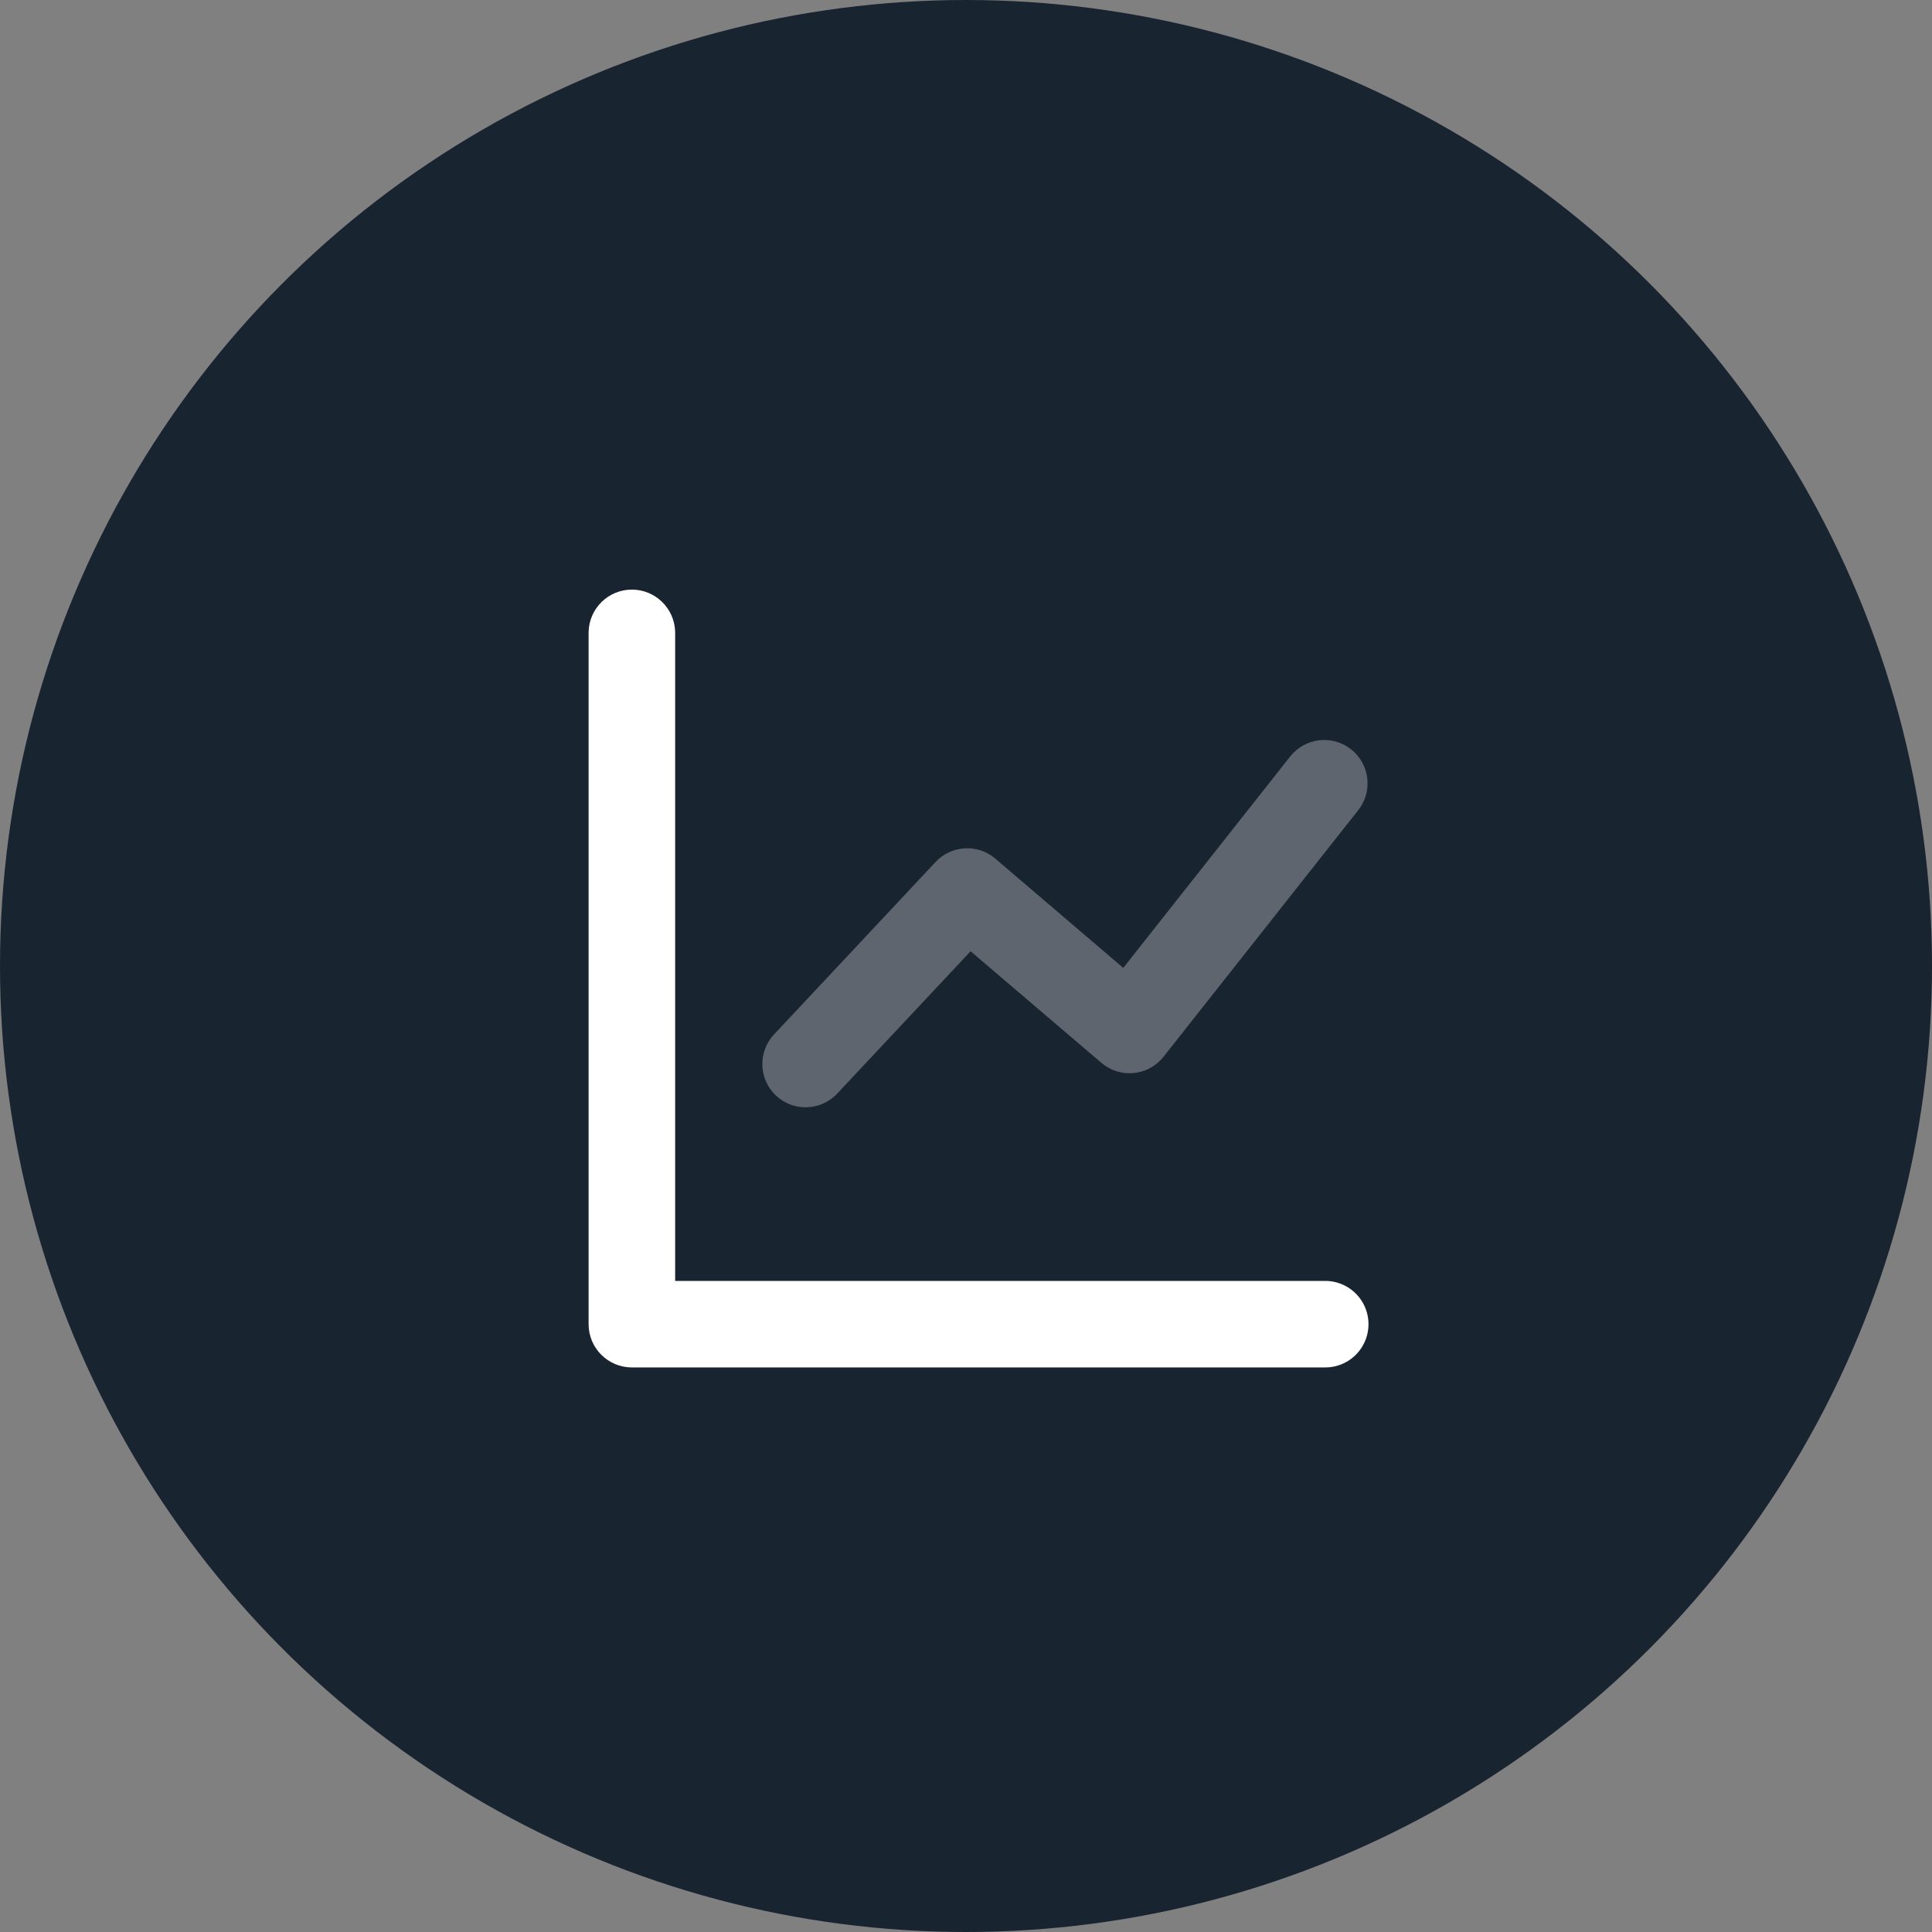 <svg width="50" height="50" viewBox="0 0 50 50" fill="none" xmlns="http://www.w3.org/2000/svg">
<rect x="0" y="0" width="50" height="50" fill="#808080" stroke="none"/>
<circle cx="25" cy="25" r="25" fill="#192431"/>
<path fill-rule="evenodd" clip-rule="evenodd" d="M17.473 33.15H34.27C34.676 33.14 35.056 33.352 35.262 33.702C35.468 34.052 35.468 34.487 35.262 34.837C35.056 35.188 34.676 35.399 34.27 35.389H16.353C15.735 35.389 15.233 34.888 15.233 34.269L15.233 16.353C15.248 15.745 15.745 15.259 16.353 15.259C16.961 15.259 17.458 15.745 17.473 16.353V33.15Z" fill="white"/>
<path opacity="0.3" fill-rule="evenodd" clip-rule="evenodd" d="M21.652 28.318C21.226 28.755 20.529 28.771 20.083 28.354C19.638 27.936 19.609 27.239 20.018 26.786L24.214 22.307C24.623 21.871 25.303 21.833 25.758 22.221L29.07 25.049L33.389 19.579C33.772 19.092 34.477 19.008 34.964 19.391C35.451 19.774 35.535 20.479 35.152 20.966L30.111 27.35C29.922 27.589 29.645 27.741 29.342 27.77C29.039 27.8 28.737 27.706 28.506 27.508L25.119 24.619L21.652 28.318Z" fill="white"/>
</svg>
